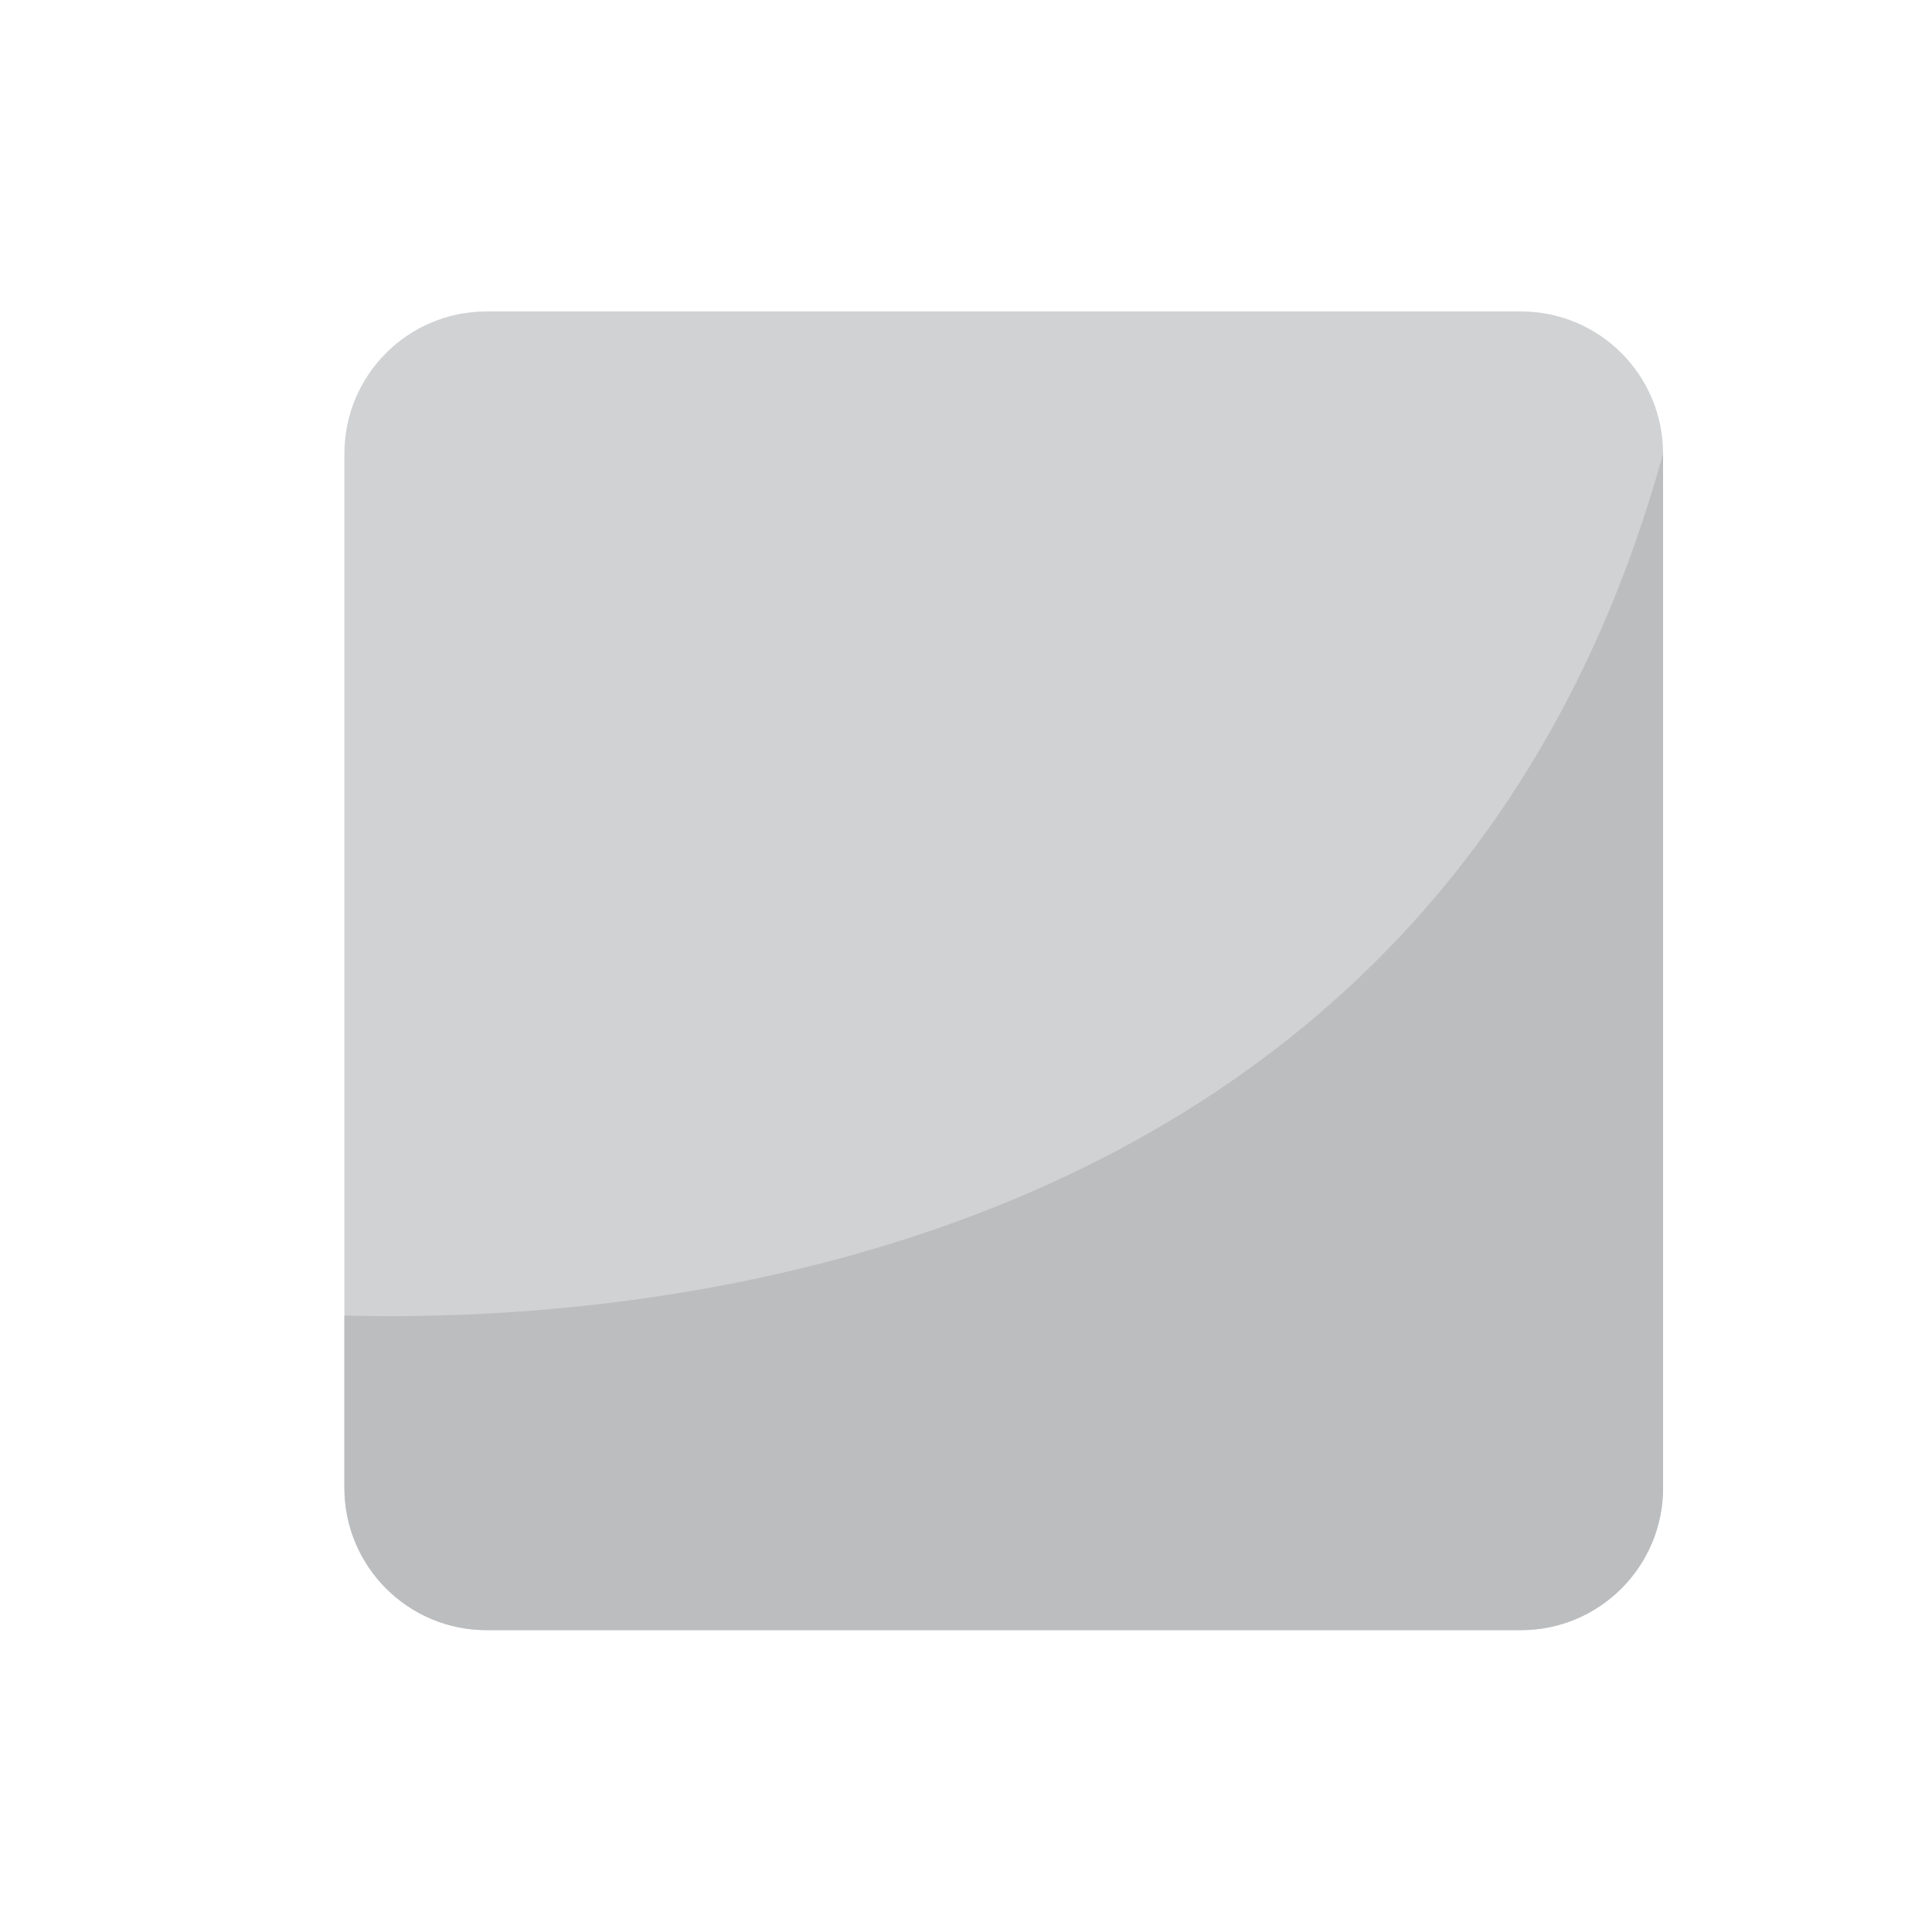 <?xml version="1.0" encoding="UTF-8" standalone="no"?>
<!-- Generator: Adobe Illustrator 16.0.0, SVG Export Plug-In . SVG Version: 6.00 Build 0)  -->

<svg
   xmlns:dc="http://purl.org/dc/elements/1.1/"
   xmlns:cc="http://creativecommons.org/ns#"
   xmlns:rdf="http://www.w3.org/1999/02/22-rdf-syntax-ns#"
   xmlns:svg="http://www.w3.org/2000/svg"
   xmlns="http://www.w3.org/2000/svg"
   xmlns:sodipodi="http://sodipodi.sourceforge.net/DTD/sodipodi-0.dtd"
   xmlns:inkscape="http://www.inkscape.org/namespaces/inkscape"
   version="1.1"
   id="Layer_1"
   x="0px"
   y="0px"
   width="64px"
   height="64px"
   viewBox="0 0 64 64"
   enable-background="new 0 0 64 64"
   xml:space="preserve"
   inkscape:version="0.48.5 r10040"
   sodipodi:docname="25FB.svg"
   inkscape:export-filename="D:\TESTINGEMOJI\SVGTEST\25FB.png"
   inkscape:export-xdpi="90"
   inkscape:export-ydpi="90"><defs
   id="defs3223" /><sodipodi:namedview
   pagecolor="#ffffff"
   bordercolor="#666666"
   borderopacity="1"
   objecttolerance="10"
   gridtolerance="10"
   guidetolerance="10"
   inkscape:pageopacity="0"
   inkscape:pageshadow="2"
   inkscape:window-width="640"
   inkscape:window-height="480"
   id="namedview3221"
   showgrid="false"
   inkscape:zoom="3.6875"
   inkscape:cx="32"
   inkscape:cy="32"
   inkscape:window-x="510"
   inkscape:window-y="249"
   inkscape:window-maximized="0"
   inkscape:current-layer="Layer_1" />
<g
   id="g3211">
	<g
   id="g3213">
		<path
   fill="#D0D2D3"
   d="M55.091,49.287c0,2.604-2.107,4.713-4.707,4.713H16.117c-2.599,0-4.708-2.109-4.708-4.713V15.026    c0-2.601,2.109-4.709,4.708-4.709h34.267c2.6,0,4.707,2.109,4.707,4.709V49.287z"
   id="path3215" />
	</g>
	<g
   id="g3217">
		<path
   fill="#BBBDBF"
   d="M11.409,43.578v5.709c0,2.604,2.109,4.713,4.708,4.713h34.267c2.6,0,4.707-2.109,4.707-4.713V15.026    C47.632,42.12,20.817,43.836,11.409,43.578z"
   id="path3219" />
	</g>
</g>
</svg>